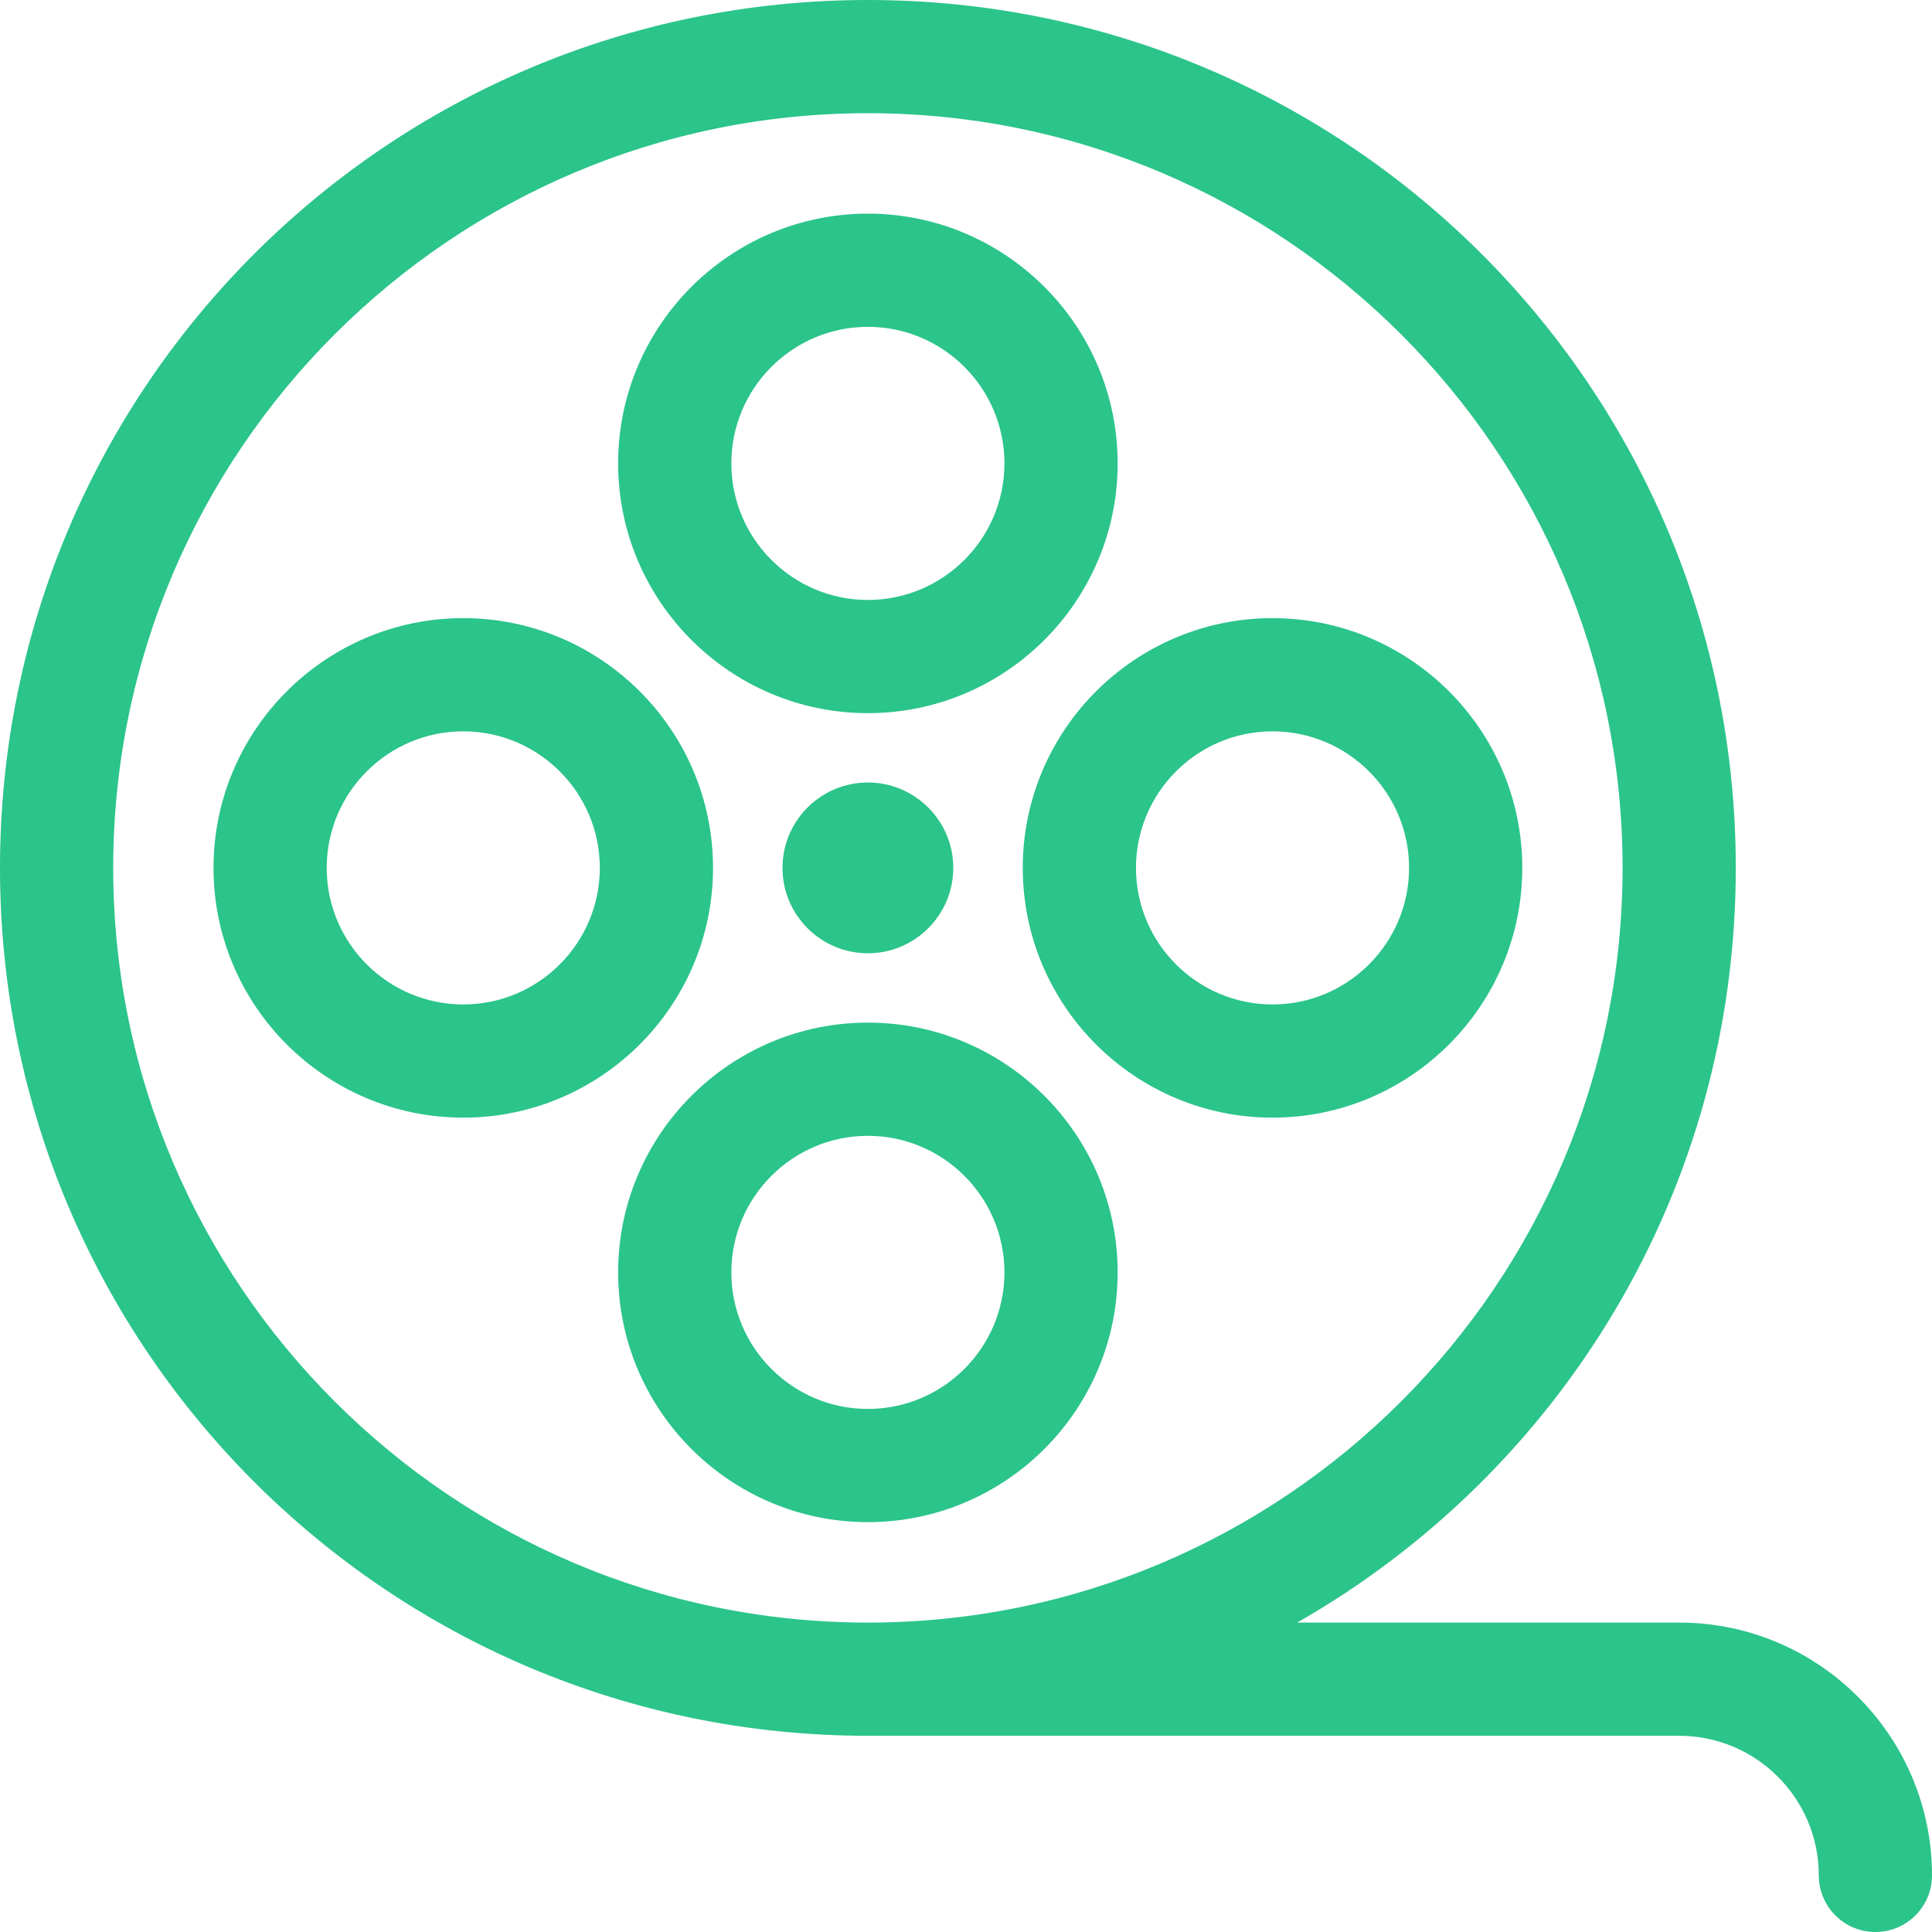 <svg xmlns="http://www.w3.org/2000/svg" version="1.1" xmlns:xlink="http://www.w3.org/1999/xlink" xmlns:svgjs="http://svgjs.com/svgjs" x="0" y="0" viewBox="0 0 512 512" style="enable-background:new 0 0 512 512" xml:space="preserve"><g><g><g><path d="M230,56.617c-36.497,0-66.189,29.692-66.189,66.189c0,36.496,29.692,66.188,66.189,66.188s66.189-29.692,66.189-66.188&#10;&#9;&#9;&#9;C296.189,86.309,266.497,56.617,230,56.617z M230,158.993c-19.955,0-36.189-16.234-36.189-36.188S210.045,86.616,230,86.616&#10;&#9;&#9;&#9;s36.189,16.234,36.189,36.189C266.189,142.759,249.955,158.993,230,158.993z" fill="#2BC48A" data-original="#000000"/></g></g><g><g><path d="M122.768,163.812c-36.497,0-66.189,29.692-66.189,66.188c0,36.496,29.692,66.188,66.188,66.188&#10;&#9;&#9;&#9;c36.496,0,66.19-29.692,66.19-66.188C188.957,193.504,159.265,163.812,122.768,163.812z M122.768,266.188&#10;&#9;&#9;&#9;c-19.955,0-36.188-16.234-36.188-36.188c0-19.954,16.234-36.188,36.188-36.188c19.954,0,36.189,16.234,36.189,36.188&#10;&#9;&#9;&#9;C158.957,249.954,142.722,266.188,122.768,266.188z" fill="#2BC48A" data-original="#000000"/></g></g><g><g><path d="M230,271.006c-36.497,0-66.189,29.692-66.189,66.188c0,36.496,29.692,66.188,66.189,66.188s66.189-29.692,66.189-66.188&#10;&#9;&#9;&#9;C296.189,300.698,266.497,271.006,230,271.006z M230,373.383c-19.955,0-36.189-16.235-36.189-36.189&#10;&#9;&#9;&#9;c0-19.954,16.234-36.188,36.189-36.188s36.189,16.234,36.189,36.188S249.955,373.383,230,373.383z" fill="#2BC48A" data-original="#000000"/></g></g><g><g><path d="M337.232,163.812c-36.496,0-66.189,29.692-66.189,66.188c0,36.496,29.692,66.188,66.189,66.188S403.42,266.496,403.42,230&#10;&#9;&#9;&#9;C403.42,193.504,373.728,163.812,337.232,163.812z M337.232,266.188c-19.954,0-36.189-16.234-36.189-36.188&#10;&#9;&#9;&#9;s16.235-36.188,36.189-36.188c19.955,0,36.188,16.234,36.188,36.188C373.42,249.954,357.186,266.188,337.232,266.188z" fill="#2BC48A" data-original="#000000"/></g></g><g><g><path d="M230,207.368c-12.48,0-22.632,10.153-22.632,22.632S217.52,252.631,230,252.631c12.48,0,22.632-10.152,22.632-22.631&#10;&#9;&#9;&#9;S242.48,207.368,230,207.368z" fill="#2BC48A" data-original="#000000"/></g></g><g><g><path d="M445,430H343.769C413.581,390.142,460,315.479,460,230C460,102.878,357.132,0,230,0C102.878,0,0,102.868,0,230&#10;&#9;&#9;&#9;c0,127.122,102.868,230,230,230h215c20.402,0,37,16.598,37,37c0,8.284,6.716,15,15,15s15-6.716,15-15&#10;&#9;&#9;&#9;C512,460.056,481.944,430,445,430z M30,230c0-110.28,89.72-200,200-200s200,89.72,200,200s-89.72,200-200,200S30,340.28,30,230z" fill="#2BC48A" data-original="#000000"/></g></g><g></g><g></g><g></g><g></g><g></g><g></g><g></g><g></g><g></g><g></g><g></g><g></g><g></g><g></g><g></g></g></svg>